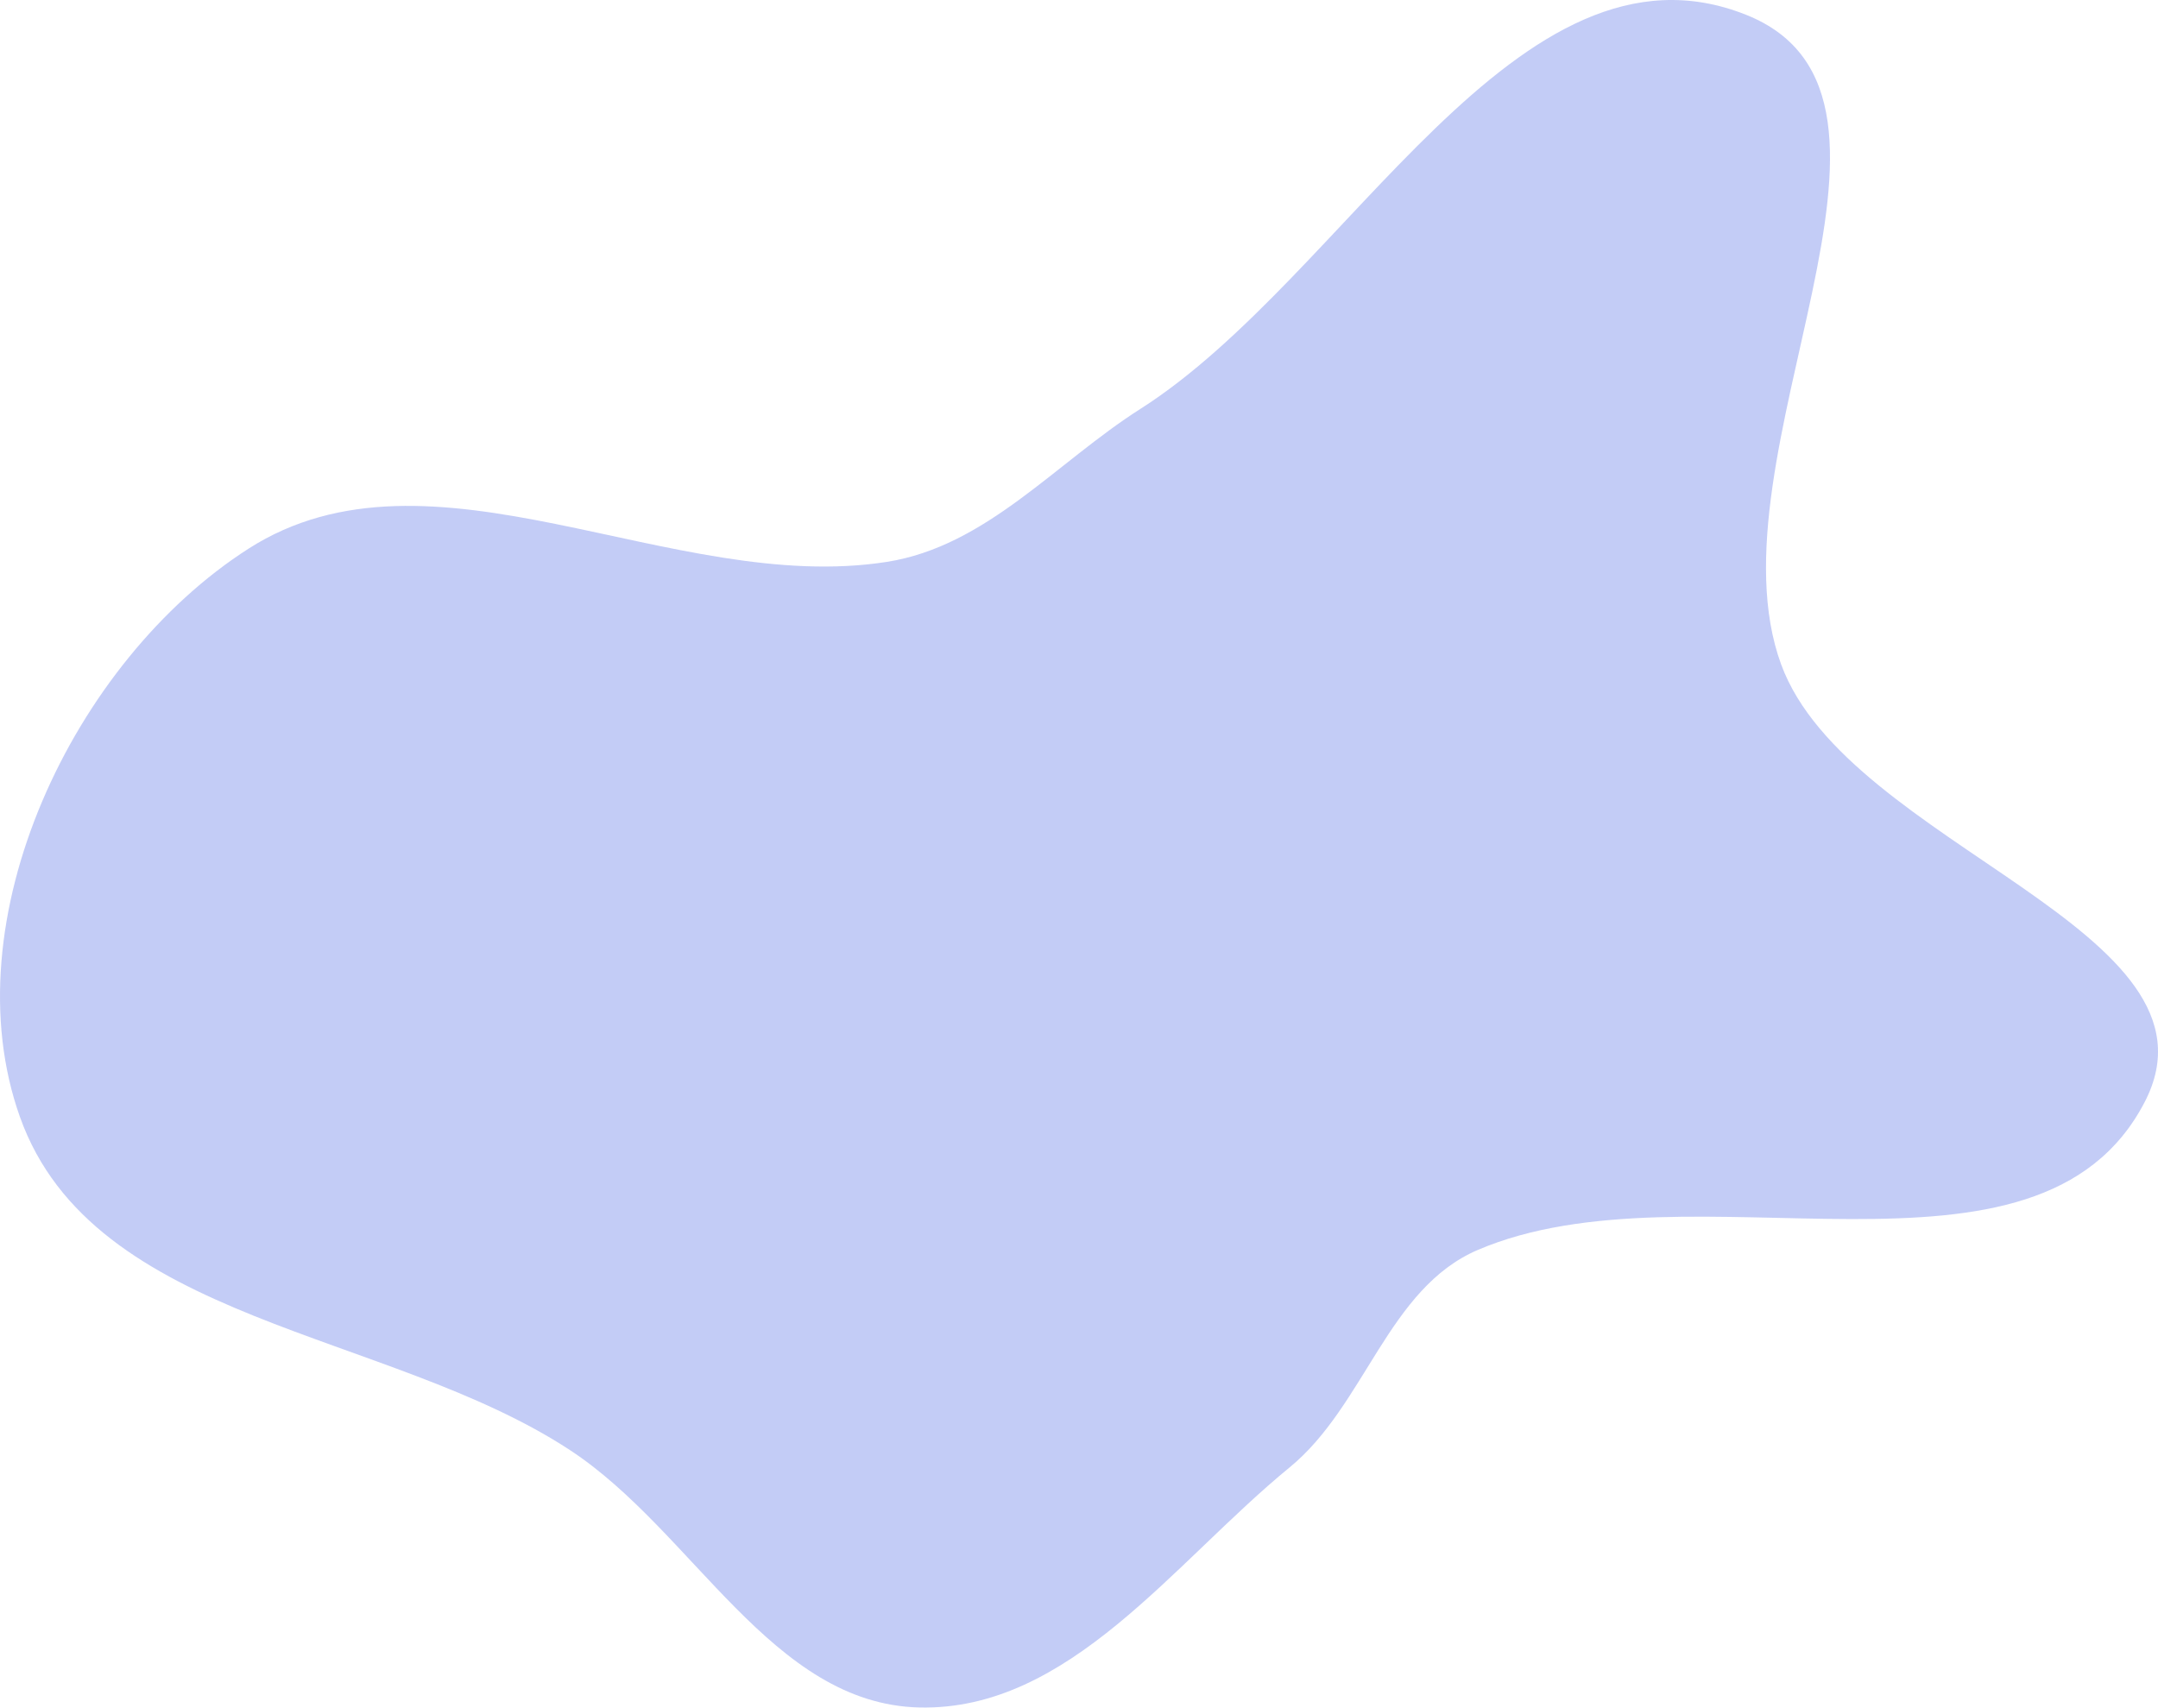 <?xml version="1.0" encoding="UTF-8"?> <svg xmlns="http://www.w3.org/2000/svg" width="4301" height="3404" viewBox="0 0 4301 3404" fill="none"> <path d="M2570.26 2925.07C2721.15 2801.47 2766.11 2568.19 2945.45 2491.53C3371.39 2309.46 4061.48 2607.97 4274.58 2196.53C4452.01 1853.94 3682.71 1686.69 3549.91 1324.44C3398.05 910.228 3889.79 192.969 3480.15 29.546C3025.05 -152.009 2686.28 551.849 2272.95 815.011C2103.47 922.911 1965.79 1088.93 1767.33 1120.06C1339.62 1187.13 859.692 860.258 495.111 1093.83C145.409 1317.86 -99.736 1835.5 39.845 2226.76C186.398 2637.57 771.643 2651.33 1136.13 2890.69C1381.96 3052.12 1537.97 3396.57 1831.94 3403.62C2131.16 3410.79 2338.67 3114.76 2570.26 2925.07Z" fill="#C2CBF6" fill-opacity="0.97"></path> </svg> 